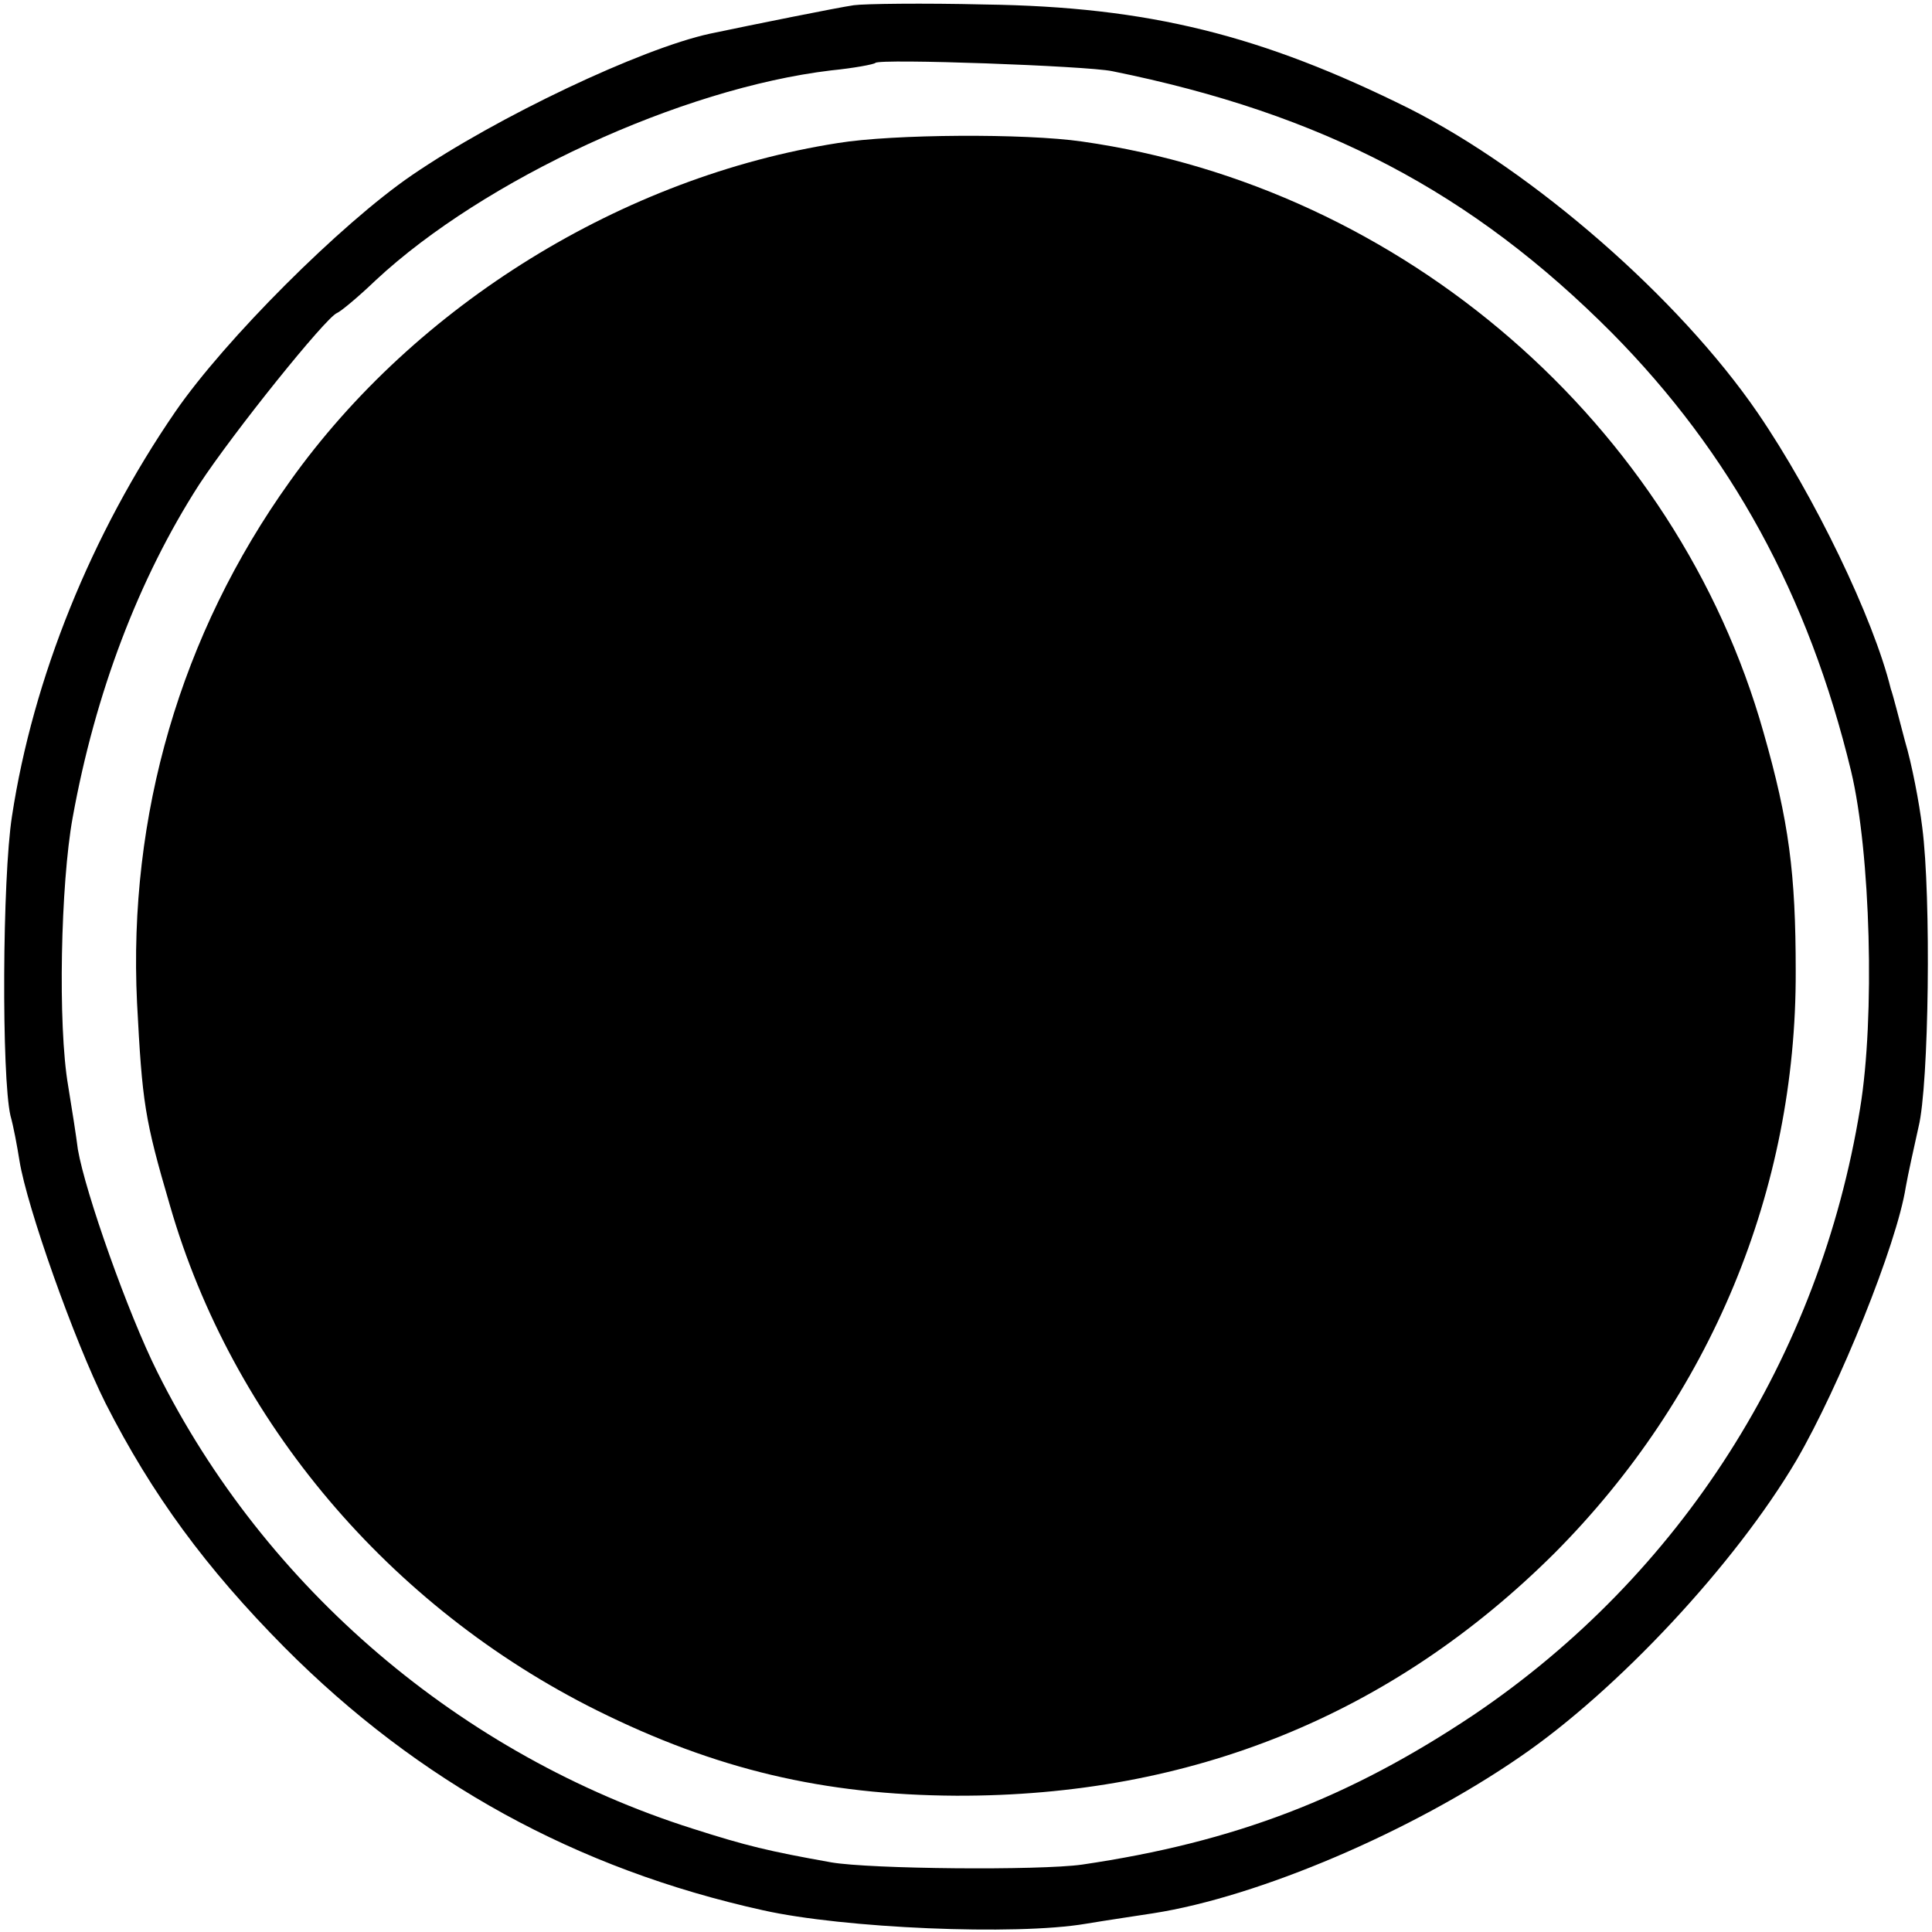 <?xml version="1.0" standalone="no"?>
<!DOCTYPE svg PUBLIC "-//W3C//DTD SVG 20010904//EN"
 "http://www.w3.org/TR/2001/REC-SVG-20010904/DTD/svg10.dtd">
<svg version="1.0" xmlns="http://www.w3.org/2000/svg"
 width="258pt" height="258pt" viewBox="0 0 258 258"
 preserveAspectRatio="xMidYMid meet">
<g transform="translate(0,258) scale(0.1,-0.1)"
fill="#000000" stroke="none">
<path d="M1140 2573 c-21 -3 -135 -26 -192 -38 -92 -20 -284 -111 -398 -189
-95 -65 -250 -220 -316 -316 -112 -163 -190 -356 -218 -540 -13 -83 -14 -348
-2 -400 4 -14 9 -41 12 -60 10 -62 73 -240 115 -324 62 -122 134 -220 239
-326 179 -180 390 -296 639 -351 107 -24 337 -34 431 -18 30 5 71 11 90 14
141 22 345 109 490 209 130 89 287 257 369 396 57 98 134 288 146 365 3 17 11
53 17 80 14 56 17 308 5 400 -4 33 -14 85 -23 115 -8 30 -16 62 -19 70 -23 94
-102 258 -178 369 -105 153 -299 322 -465 406 -197 98 -348 136 -567 139 -82
2 -161 1 -175 -1z m345 -88 c282 -57 481 -162 668 -350 158 -160 262 -349 319
-585 26 -109 32 -329 12 -450 -54 -332 -239 -623 -516 -810 -166 -111 -319
-170 -523 -200 -57 -8 -283 -6 -335 3 -84 15 -113 22 -185 45 -309 98 -571
321 -715 610 -39 78 -96 239 -106 297 -2 16 -8 55 -13 85 -14 81 -10 270 6
358 30 166 88 319 169 445 46 70 169 223 184 229 5 2 28 21 52 44 144 134 407
256 608 280 30 3 57 8 59 10 6 6 282 -4 316 -11z"/>
<path d="M1119 2389 c-287 -45 -564 -216 -732 -452 -146 -204 -216 -446 -204
-696 7 -134 10 -155 44 -271 83 -288 293 -536 570 -674 159 -79 303 -113 480
-114 314 -1 582 108 799 324 208 209 323 485 322 777 0 131 -9 200 -43 319
-116 411 -481 728 -910 789 -76 11 -252 10 -326 -2z"/>
</g>
</svg>

